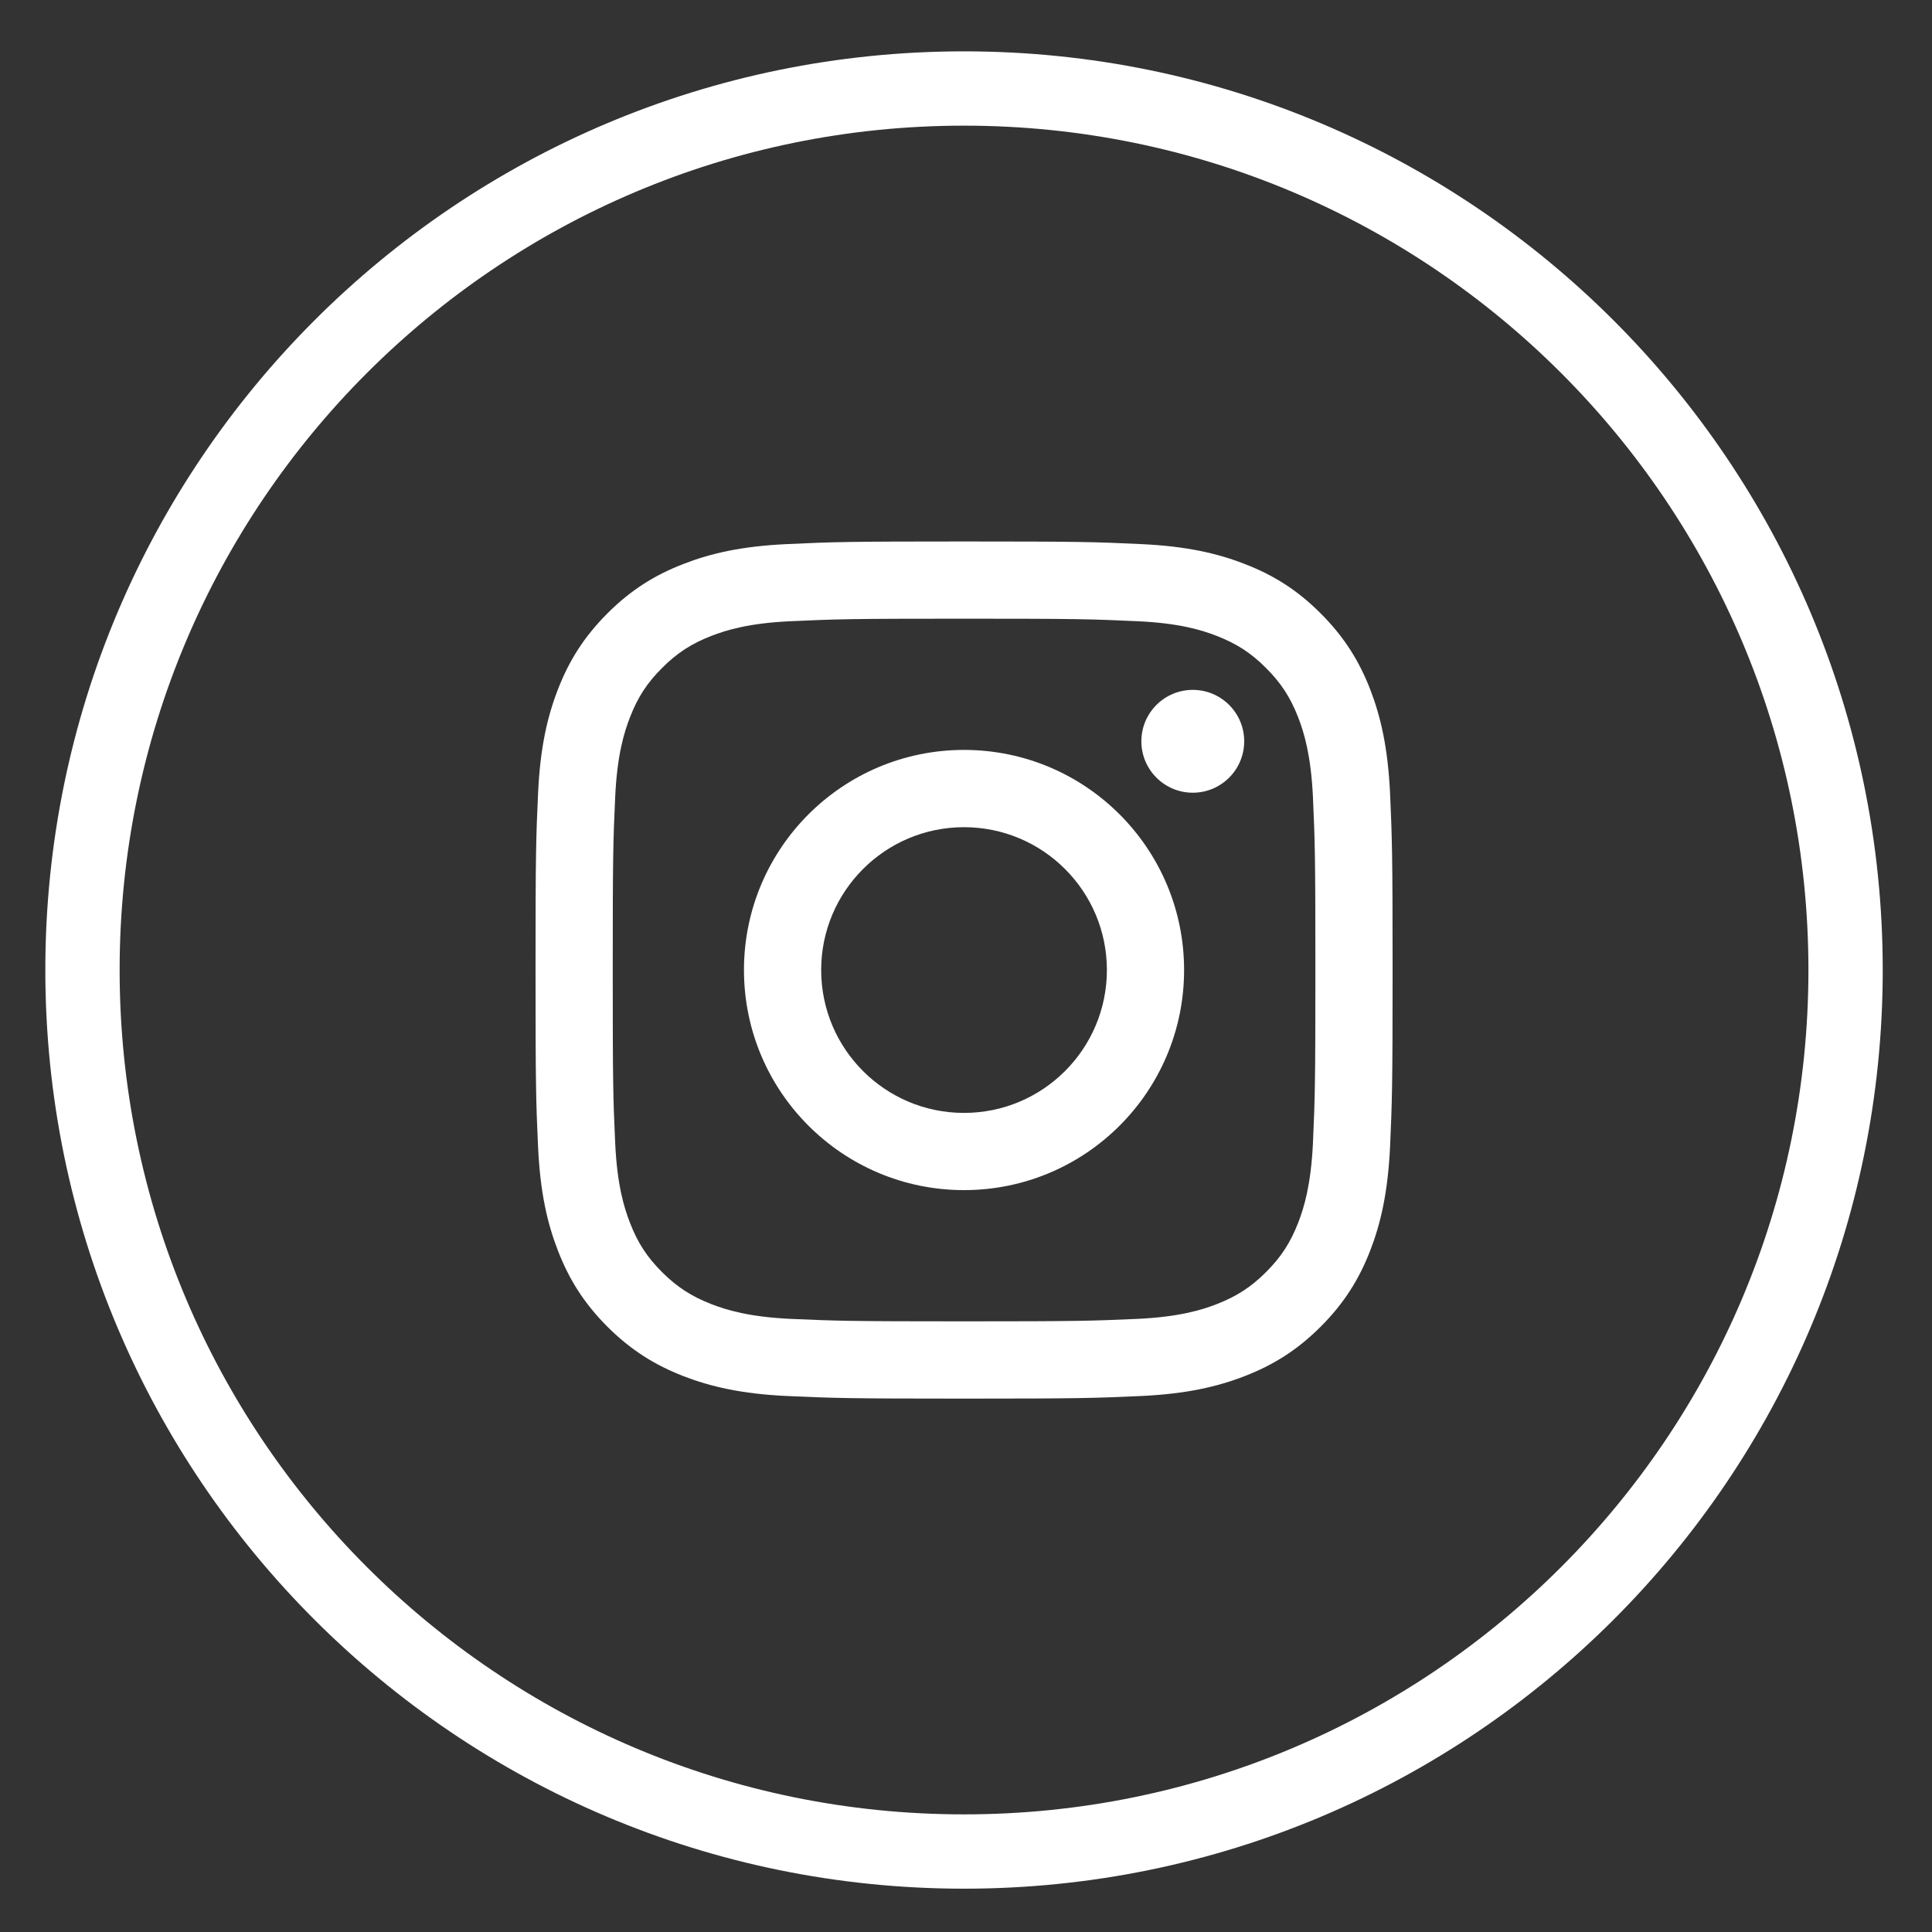 <svg width="26" height="26" viewBox="0 0 26 26" fill="none" xmlns="http://www.w3.org/2000/svg">
<rect x="0" y="0" width="26" height="26" fill="#333333" stroke="none"/>
<path fill-rule="evenodd" clip-rule="evenodd" d="M12.973 24.917V24.917C6.421 24.917 1.11 19.606 1.11 13.054C1.11 6.503 6.421 1.191 12.973 1.191C19.525 1.191 24.837 6.503 24.837 13.054C24.837 19.606 19.525 24.917 12.973 24.917Z" stroke="white"/>
<path fill-rule="evenodd" clip-rule="evenodd" d="M12.974 7.287C11.408 7.287 11.211 7.293 10.596 7.322C9.982 7.35 9.563 7.447 9.196 7.59C8.817 7.737 8.495 7.934 8.174 8.255C7.854 8.576 7.656 8.897 7.509 9.276C7.366 9.643 7.269 10.063 7.241 10.677C7.213 11.292 7.207 11.488 7.207 13.054C7.207 14.621 7.213 14.817 7.241 15.432C7.269 16.046 7.366 16.465 7.509 16.832C7.656 17.211 7.854 17.533 8.174 17.854C8.495 18.174 8.817 18.371 9.196 18.519C9.563 18.661 9.982 18.759 10.596 18.787C11.211 18.815 11.408 18.822 12.974 18.822C14.54 18.822 14.736 18.815 15.352 18.787C15.966 18.759 16.385 18.661 16.751 18.519C17.131 18.371 17.453 18.174 17.773 17.854C18.094 17.533 18.291 17.211 18.439 16.832C18.581 16.465 18.678 16.046 18.707 15.432C18.734 14.817 18.741 14.621 18.741 13.054C18.741 11.488 18.734 11.292 18.707 10.677C18.678 10.063 18.581 9.643 18.439 9.276C18.291 8.897 18.094 8.576 17.773 8.255C17.453 7.934 17.131 7.737 16.751 7.59C16.385 7.447 15.966 7.35 15.352 7.322C14.736 7.293 14.54 7.287 12.974 7.287ZM12.974 8.326C14.514 8.326 14.696 8.332 15.304 8.36C15.867 8.385 16.172 8.479 16.375 8.558C16.644 8.663 16.837 8.788 17.038 8.99C17.24 9.192 17.365 9.384 17.47 9.653C17.549 9.856 17.642 10.161 17.669 10.724C17.696 11.332 17.702 11.514 17.702 13.054C17.702 14.594 17.696 14.776 17.669 15.385C17.642 15.947 17.549 16.253 17.47 16.456C17.365 16.725 17.24 16.917 17.038 17.119C16.837 17.32 16.644 17.445 16.375 17.55C16.172 17.629 15.867 17.723 15.304 17.749C14.696 17.776 14.514 17.782 12.974 17.782C11.434 17.782 11.251 17.776 10.643 17.749C10.081 17.723 9.776 17.629 9.572 17.55C9.303 17.445 9.111 17.32 8.909 17.119C8.707 16.917 8.582 16.725 8.478 16.456C8.399 16.253 8.305 15.947 8.279 15.385C8.251 14.776 8.246 14.594 8.246 13.054C8.246 11.514 8.251 11.332 8.279 10.724C8.305 10.161 8.399 9.856 8.478 9.653C8.582 9.384 8.707 9.192 8.909 8.99C9.111 8.788 9.303 8.663 9.572 8.558C9.776 8.479 10.081 8.385 10.643 8.36C11.251 8.332 11.434 8.326 12.974 8.326Z" fill="white"/>
<path fill-rule="evenodd" clip-rule="evenodd" d="M12.973 14.977C11.912 14.977 11.051 14.116 11.051 13.054C11.051 11.993 11.912 11.132 12.973 11.132C14.035 11.132 14.896 11.993 14.896 13.054C14.896 14.116 14.035 14.977 12.973 14.977ZM12.973 10.092C11.338 10.092 10.012 11.419 10.012 13.054C10.012 14.69 11.338 16.016 12.973 16.016C14.609 16.016 15.935 14.69 15.935 13.054C15.935 11.419 14.609 10.092 12.973 10.092Z" fill="white"/>
<path fill-rule="evenodd" clip-rule="evenodd" d="M16.744 9.976C16.744 10.358 16.434 10.668 16.052 10.668C15.67 10.668 15.36 10.358 15.36 9.976C15.36 9.594 15.67 9.284 16.052 9.284C16.434 9.284 16.744 9.594 16.744 9.976Z" fill="white"/>
</svg>
